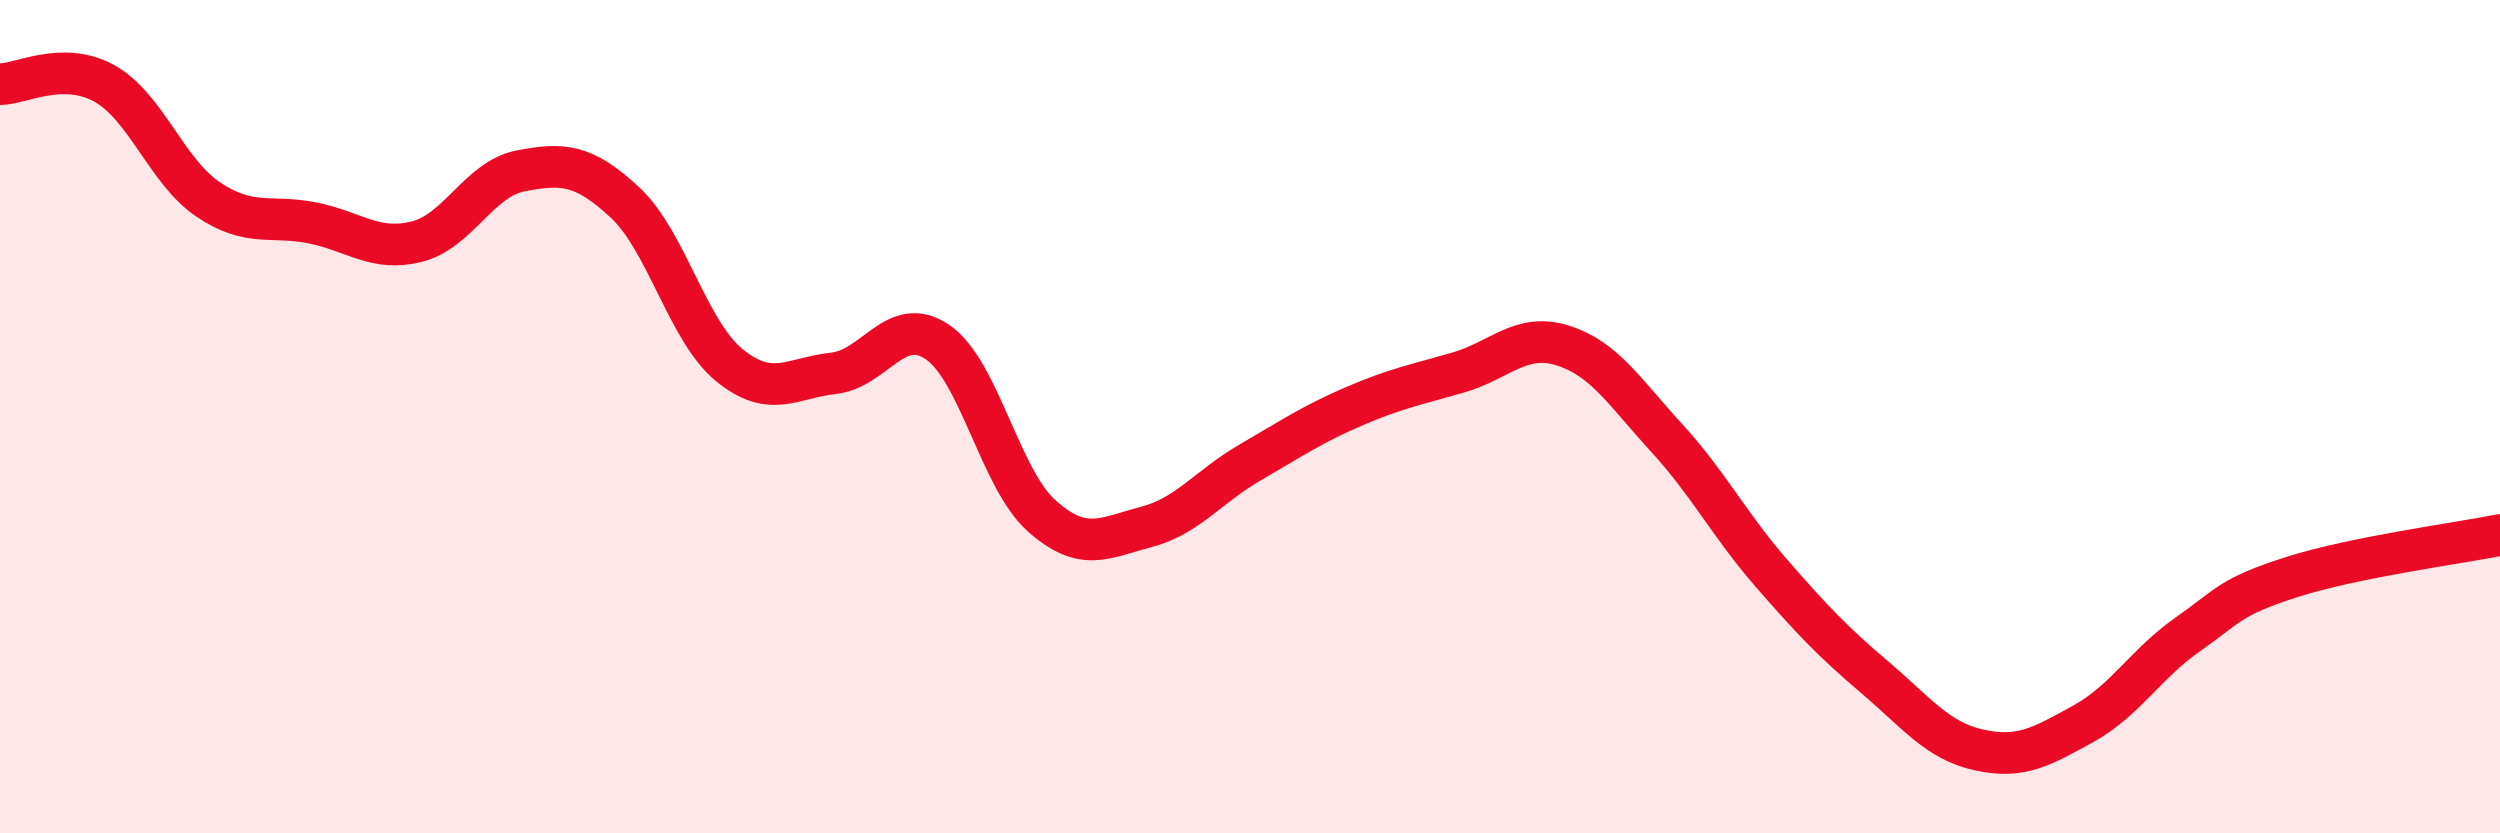 
    <svg width="60" height="20" viewBox="0 0 60 20" xmlns="http://www.w3.org/2000/svg">
      <path
        d="M 0,2.02 C 0.5,2.02 1.5,1.45 2.5,2 C 3.5,2.55 4,4.12 5,4.79 C 6,5.46 6.5,5.15 7.5,5.35 C 8.5,5.55 9,6.05 10,5.8 C 11,5.55 11.5,4.29 12.5,4.1 C 13.5,3.91 14,3.93 15,4.86 C 16,5.79 16.5,7.94 17.5,8.76 C 18.5,9.58 19,9.07 20,8.96 C 21,8.85 21.5,7.53 22.5,8.21 C 23.5,8.89 24,11.49 25,12.38 C 26,13.27 26.5,12.91 27.5,12.65 C 28.5,12.39 29,11.68 30,11.1 C 31,10.52 31.5,10.18 32.5,9.75 C 33.5,9.32 34,9.23 35,8.94 C 36,8.65 36.5,7.98 37.5,8.29 C 38.5,8.6 39,9.42 40,10.51 C 41,11.6 41.5,12.59 42.5,13.74 C 43.5,14.89 44,15.41 45,16.26 C 46,17.11 46.5,17.78 47.5,18 C 48.5,18.22 49,17.92 50,17.37 C 51,16.82 51.5,15.93 52.5,15.23 C 53.5,14.53 53.5,14.33 55,13.85 C 56.5,13.37 59,13.04 60,12.84L60 20L0 20Z"
        fill="#EB0A25"
        opacity="0.1"
        stroke-linecap="round"
        stroke-linejoin="round"
      />
      <path
        d="M 0,2.02 C 0.5,2.02 1.5,1.45 2.5,2 C 3.5,2.55 4,4.12 5,4.79 C 6,5.46 6.5,5.15 7.5,5.35 C 8.5,5.55 9,6.05 10,5.8 C 11,5.55 11.5,4.29 12.5,4.1 C 13.5,3.91 14,3.93 15,4.86 C 16,5.79 16.5,7.94 17.5,8.76 C 18.5,9.58 19,9.07 20,8.96 C 21,8.85 21.5,7.53 22.5,8.21 C 23.5,8.89 24,11.49 25,12.38 C 26,13.27 26.5,12.91 27.5,12.65 C 28.5,12.39 29,11.68 30,11.1 C 31,10.52 31.5,10.18 32.5,9.75 C 33.5,9.32 34,9.23 35,8.94 C 36,8.65 36.5,7.98 37.5,8.29 C 38.5,8.6 39,9.42 40,10.51 C 41,11.6 41.5,12.59 42.5,13.74 C 43.5,14.89 44,15.41 45,16.26 C 46,17.11 46.5,17.78 47.5,18 C 48.5,18.22 49,17.92 50,17.37 C 51,16.82 51.5,15.93 52.5,15.23 C 53.5,14.53 53.5,14.33 55,13.85 C 56.5,13.37 59,13.04 60,12.84"
        stroke="#EB0A25"
        stroke-width="1"
        fill="none"
        stroke-linecap="round"
        stroke-linejoin="round"
      />
    </svg>
  